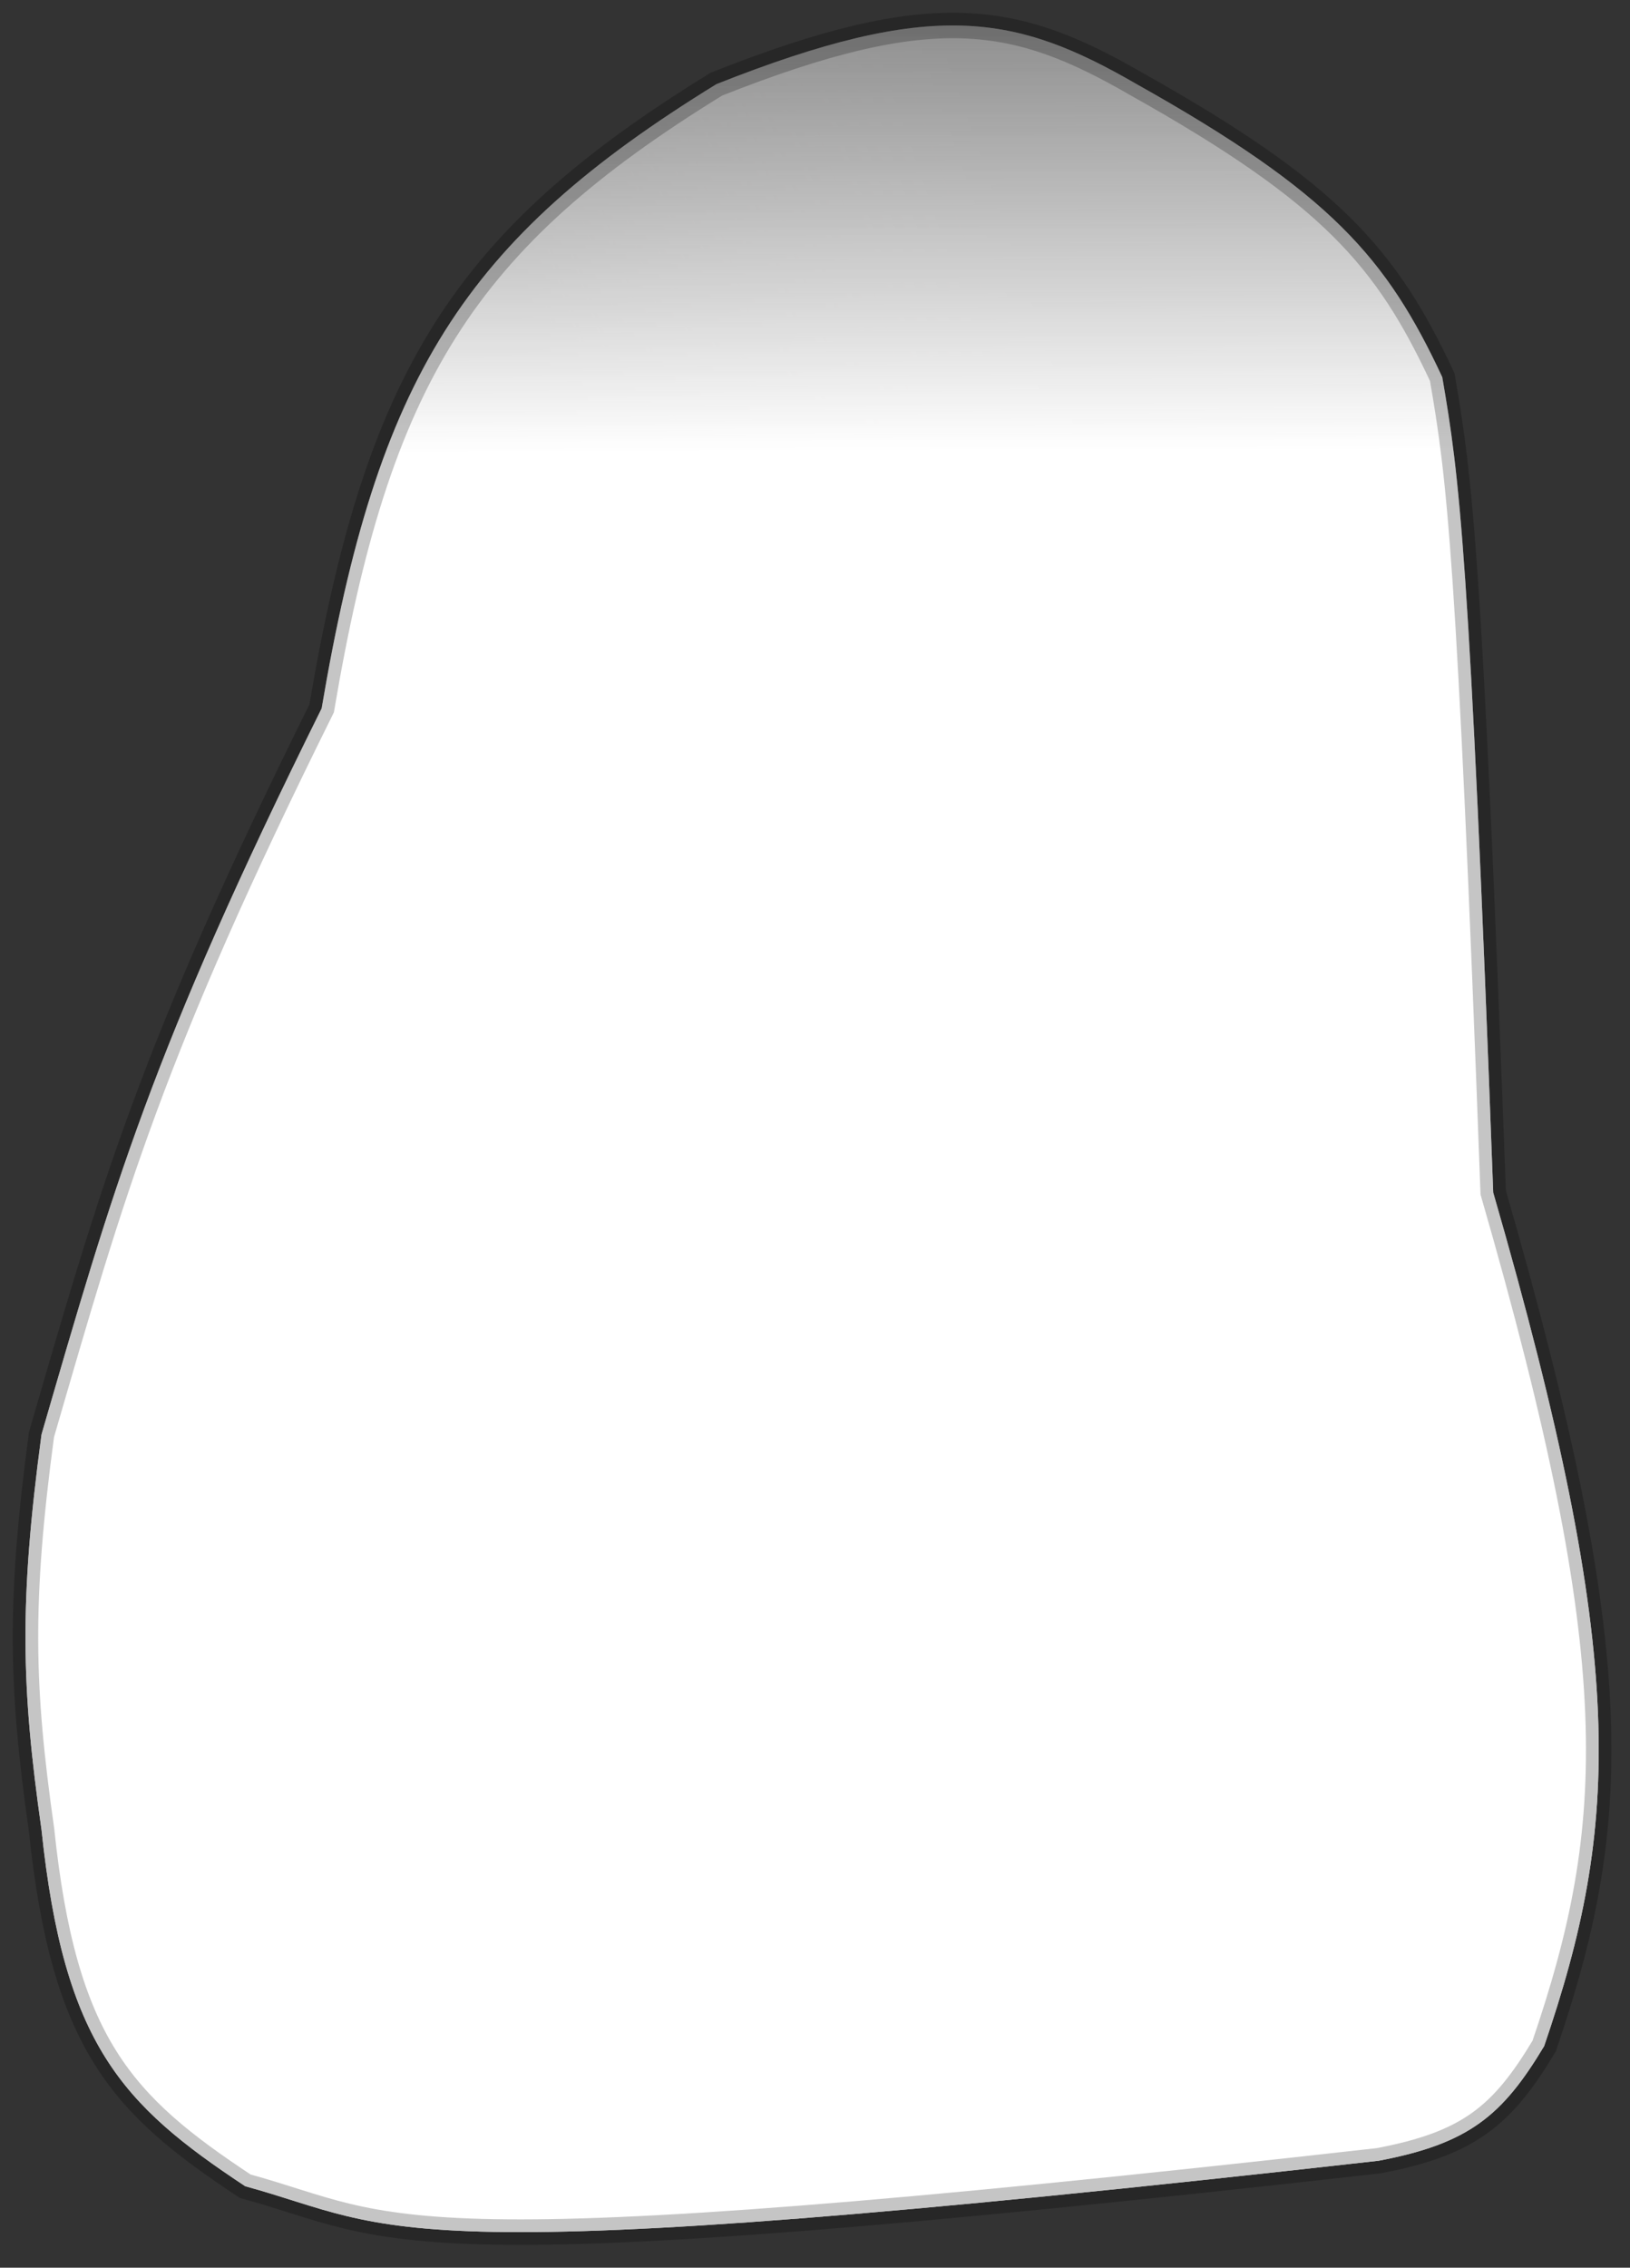 <?xml version="1.0" encoding="UTF-8"?> <svg xmlns="http://www.w3.org/2000/svg" width="64" height="89" viewBox="0 0 64 89" fill="none"><rect x="0" y="0" width="64" height="89" fill="#333333" stroke="none"/> <path d="M44.629 3.302C39.867 0.549 36.633 -0.068 28.129 3.302C18.177 9.423 14.823 14.836 12.629 27.802C5.928 41.301 4.437 46.639 1.629 56.302C0.747 62.885 0.835 66.224 1.629 71.802C2.51 80.224 4.784 82.601 9.629 85.802C15.754 87.477 14.699 89.24 54.129 84.802C57.679 84.131 58.993 83.028 60.629 80.302C63.588 71.638 63.97 65.272 58.629 46.802C57.698 21.606 57.309 18.749 56.629 14.802C54.449 10.135 52.272 7.586 44.629 3.302Z" fill="url(#paint0_linear)" style="mix-blend-mode:multiply"></path> <path d="M44.629 3.302C39.867 0.549 36.633 -0.068 28.129 3.302C18.177 9.423 14.823 14.836 12.629 27.802C5.928 41.301 4.437 46.639 1.629 56.302C0.747 62.885 0.835 66.224 1.629 71.802C2.51 80.224 4.784 82.601 9.629 85.802C15.754 87.477 14.699 89.24 54.129 84.802C57.679 84.131 58.993 83.028 60.629 80.302C63.588 71.638 63.97 65.272 58.629 46.802C57.698 21.606 57.309 18.749 56.629 14.802C54.449 10.135 52.272 7.586 44.629 3.302Z" fill="url(#paint1_linear)" style="mix-blend-mode:darken"></path> <path d="M44.629 3.302C39.867 0.549 36.633 -0.068 28.129 3.302C18.177 9.423 14.823 14.836 12.629 27.802C5.928 41.301 4.437 46.639 1.629 56.302C0.747 62.885 0.835 66.224 1.629 71.802C2.51 80.224 4.784 82.601 9.629 85.802C15.754 87.477 14.699 89.24 54.129 84.802C57.679 84.131 58.993 83.028 60.629 80.302C63.588 71.638 63.97 65.272 58.629 46.802C57.698 21.606 57.309 18.749 56.629 14.802C54.449 10.135 52.272 7.586 44.629 3.302Z" fill="url(#paint2_linear)"></path> <path d="M44.629 3.302C39.867 0.549 36.633 -0.068 28.129 3.302C18.177 9.423 14.823 14.836 12.629 27.802C5.928 41.301 4.437 46.639 1.629 56.302C0.747 62.885 0.835 66.224 1.629 71.802C2.51 80.224 4.784 82.601 9.629 85.802C15.754 87.477 14.699 89.24 54.129 84.802C57.679 84.131 58.993 83.028 60.629 80.302C63.588 71.638 63.97 65.272 58.629 46.802C57.698 21.606 57.309 18.749 56.629 14.802C54.449 10.135 52.272 7.586 44.629 3.302Z" stroke="black" stroke-opacity="0.23"></path> <defs> <linearGradient id="paint0_linear" x1="20.254" y1="42.615" x2="55.424" y2="30.422" gradientUnits="userSpaceOnUse"> <stop offset="0.281" stop-color="#FFFEFE" stop-opacity="0.13"></stop> <stop offset="0.786" stop-color="#939393" stop-opacity="0.58"></stop> </linearGradient> <linearGradient id="paint1_linear" x1="31.608" y1="-12.537" x2="31.895" y2="87.603" gradientUnits="userSpaceOnUse"> <stop offset="0.068" stop-color="#7C7C7C" stop-opacity="0.52"></stop> <stop offset="0.302" stop-color="white"></stop> </linearGradient> <linearGradient id="paint2_linear" x1="31.608" y1="115.317" x2="31.608" y2="1" gradientUnits="userSpaceOnUse"> <stop offset="0.38" stop-color="white"></stop> <stop offset="1" stop-color="white" stop-opacity="0"></stop> </linearGradient> </defs> </svg> 